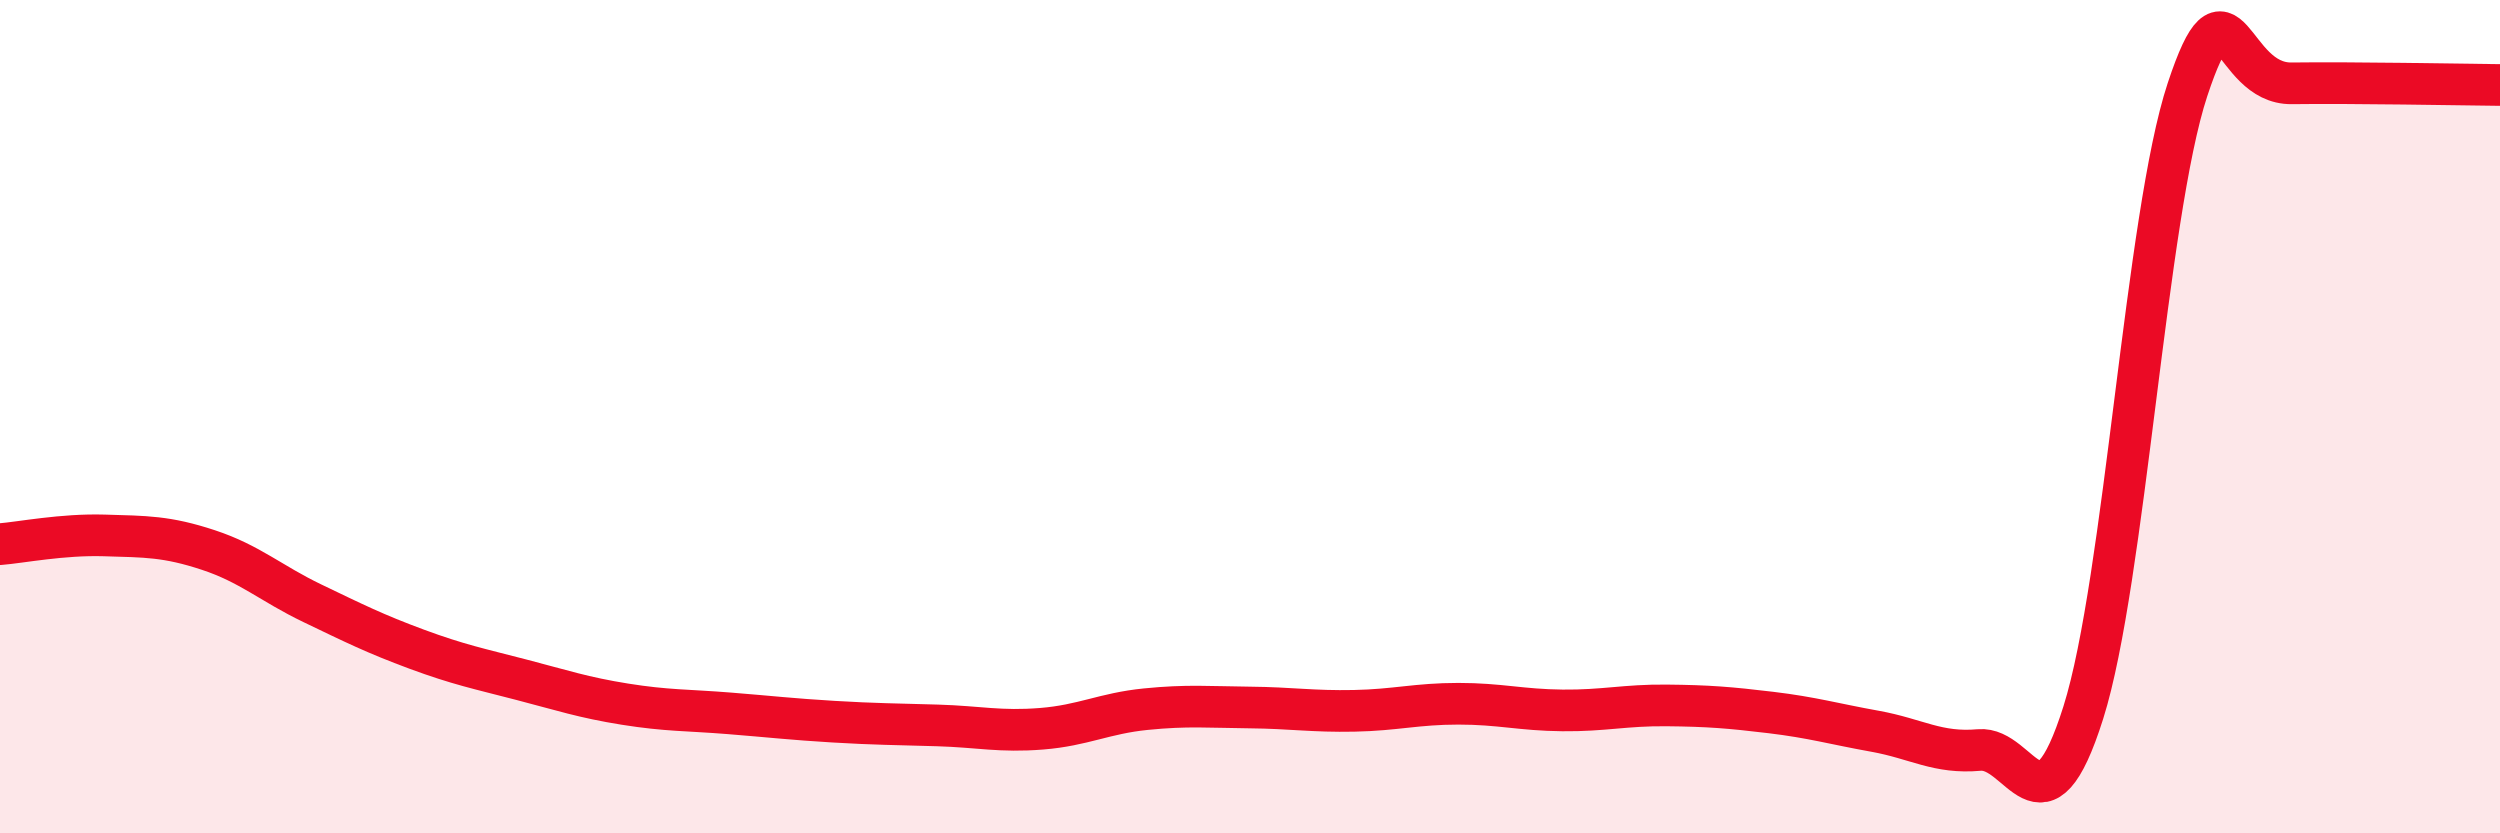
    <svg width="60" height="20" viewBox="0 0 60 20" xmlns="http://www.w3.org/2000/svg">
      <path
        d="M 0,13.06 C 0.5,13.02 1.5,12.82 2.5,12.85 C 3.5,12.88 4,12.87 5,13.2 C 6,13.53 6.5,14 7.5,14.48 C 8.5,14.96 9,15.21 10,15.58 C 11,15.95 11.5,16.05 12.5,16.31 C 13.5,16.57 14,16.74 15,16.9 C 16,17.06 16.5,17.04 17.5,17.12 C 18.5,17.2 19,17.26 20,17.32 C 21,17.38 21.5,17.38 22.5,17.41 C 23.5,17.44 24,17.57 25,17.49 C 26,17.41 26.5,17.12 27.5,17.02 C 28.5,16.92 29,16.97 30,16.98 C 31,16.99 31.5,17.08 32.5,17.06 C 33.5,17.04 34,16.89 35,16.89 C 36,16.89 36.5,17.04 37.5,17.05 C 38.5,17.06 39,16.92 40,16.93 C 41,16.94 41.5,16.98 42.5,17.1 C 43.5,17.22 44,17.37 45,17.55 C 46,17.73 46.5,18.09 47.5,18 C 48.5,17.91 49,20.27 50,17.1 C 51,13.93 51.5,5.17 52.5,2.15 C 53.5,-0.87 53.5,2.02 55,2 C 56.5,1.98 59,2.03 60,2.04L60 20L0 20Z"
        fill="#EB0A25"
        opacity="0.1"
        stroke-linecap="round"
        stroke-linejoin="round"
      />
      <path
        d="M 0,13.06 C 0.5,13.02 1.5,12.82 2.5,12.85 C 3.5,12.88 4,12.87 5,13.2 C 6,13.53 6.5,14 7.5,14.48 C 8.5,14.96 9,15.21 10,15.58 C 11,15.95 11.5,16.05 12.5,16.31 C 13.5,16.57 14,16.74 15,16.9 C 16,17.06 16.5,17.04 17.5,17.12 C 18.5,17.2 19,17.26 20,17.32 C 21,17.38 21.5,17.38 22.5,17.41 C 23.5,17.44 24,17.57 25,17.49 C 26,17.41 26.5,17.12 27.5,17.02 C 28.5,16.92 29,16.97 30,16.98 C 31,16.99 31.5,17.08 32.5,17.06 C 33.5,17.04 34,16.89 35,16.89 C 36,16.89 36.5,17.04 37.5,17.05 C 38.5,17.06 39,16.92 40,16.93 C 41,16.94 41.5,16.98 42.5,17.1 C 43.5,17.22 44,17.37 45,17.55 C 46,17.73 46.5,18.09 47.5,18 C 48.5,17.91 49,20.27 50,17.1 C 51,13.93 51.5,5.17 52.5,2.15 C 53.5,-0.87 53.5,2.02 55,2 C 56.5,1.98 59,2.03 60,2.04"
        stroke="#EB0A25"
        stroke-width="1"
        fill="none"
        stroke-linecap="round"
        stroke-linejoin="round"
      />
    </svg>
  